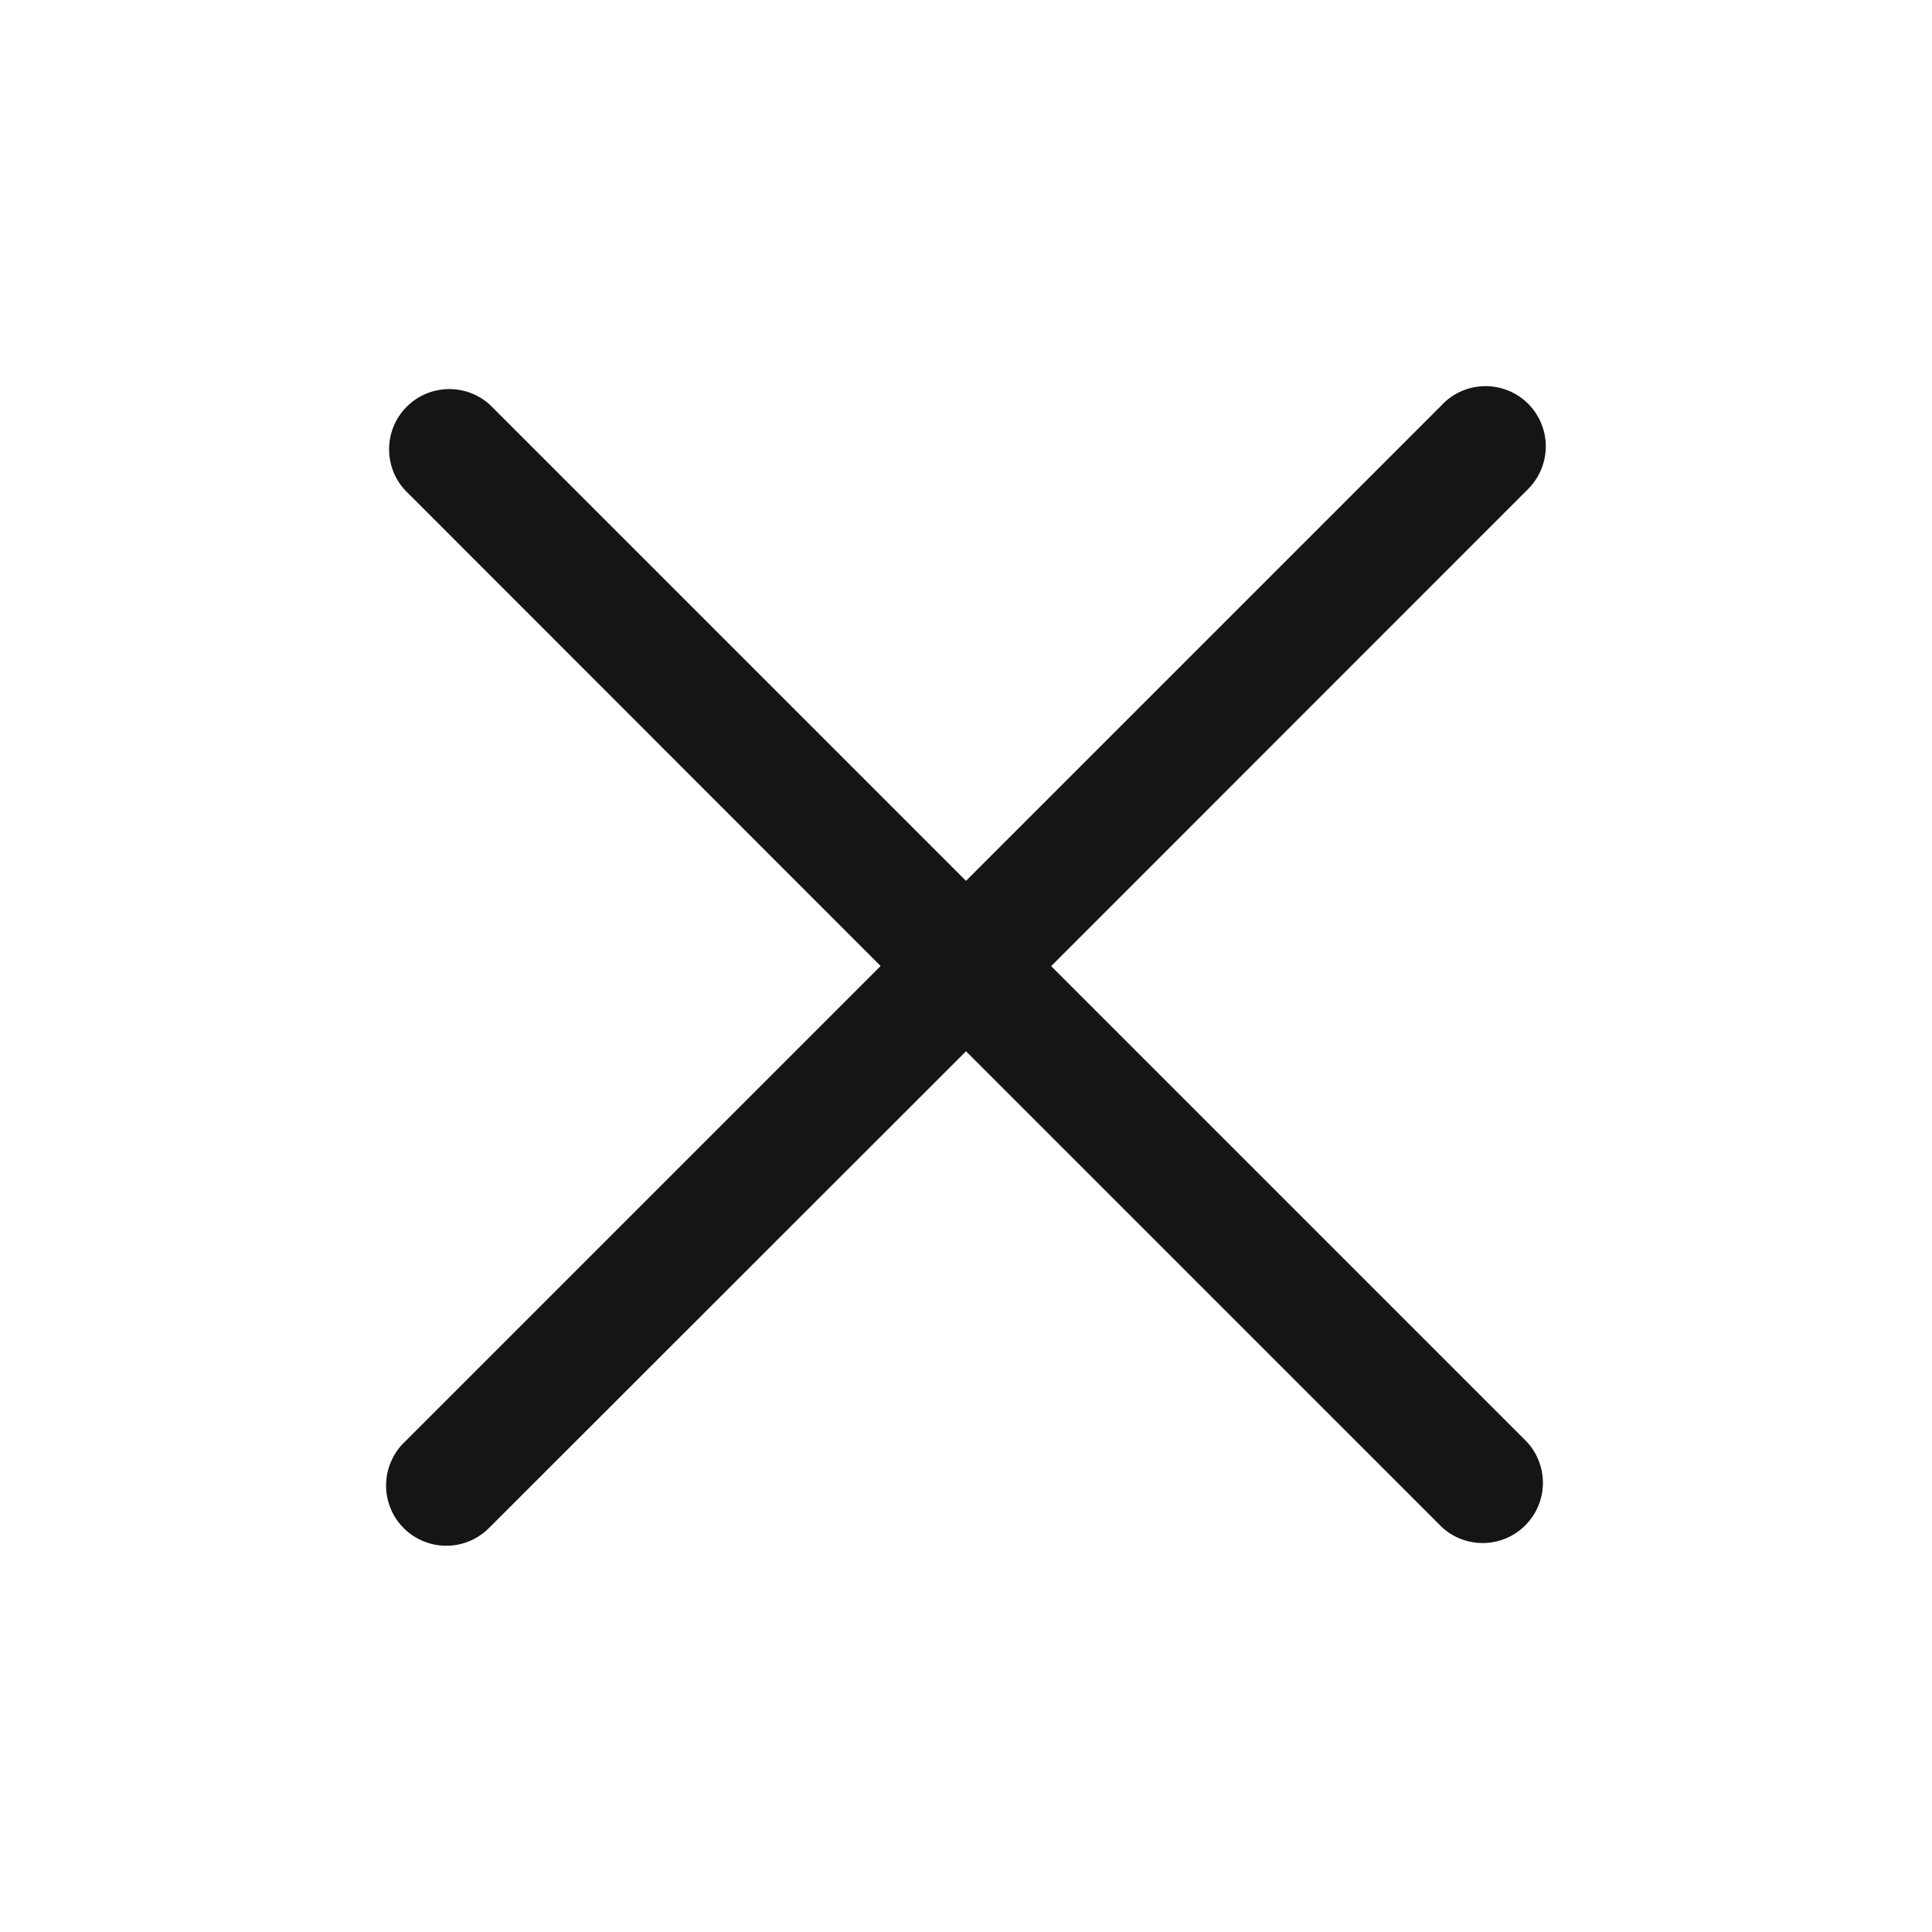 <?xml version="1.0" encoding="UTF-8"?> <svg xmlns="http://www.w3.org/2000/svg" width="30" height="30" viewBox="0 0 30 30" fill="none"> <path d="M22.391 6.287L15 13.678L7.609 6.287C7.431 6.124 7.197 6.036 6.956 6.042C6.715 6.047 6.486 6.145 6.315 6.316C6.145 6.486 6.047 6.715 6.042 6.956C6.036 7.197 6.124 7.431 6.287 7.609L13.674 15L6.285 22.389C6.194 22.475 6.122 22.579 6.073 22.693C6.023 22.807 5.996 22.93 5.995 23.055C5.993 23.18 6.017 23.303 6.064 23.419C6.11 23.535 6.18 23.64 6.268 23.728C6.356 23.816 6.461 23.886 6.577 23.933C6.692 23.98 6.816 24.004 6.941 24.002C7.065 24.001 7.188 23.975 7.303 23.925C7.417 23.875 7.52 23.803 7.607 23.713L15 16.324L22.391 23.715C22.569 23.878 22.802 23.965 23.043 23.96C23.284 23.955 23.514 23.857 23.684 23.686C23.855 23.516 23.953 23.286 23.958 23.046C23.963 22.805 23.876 22.571 23.713 22.393L16.322 15.002L23.713 7.609C23.803 7.523 23.875 7.42 23.925 7.305C23.975 7.191 24.001 7.068 24.003 6.943C24.005 6.818 23.981 6.695 23.934 6.579C23.887 6.464 23.818 6.359 23.73 6.27C23.641 6.182 23.537 6.112 23.421 6.065C23.306 6.018 23.182 5.995 23.057 5.996C22.933 5.997 22.809 6.024 22.695 6.073C22.581 6.123 22.477 6.195 22.391 6.285V6.287Z" fill="#151515"></path> </svg> 
